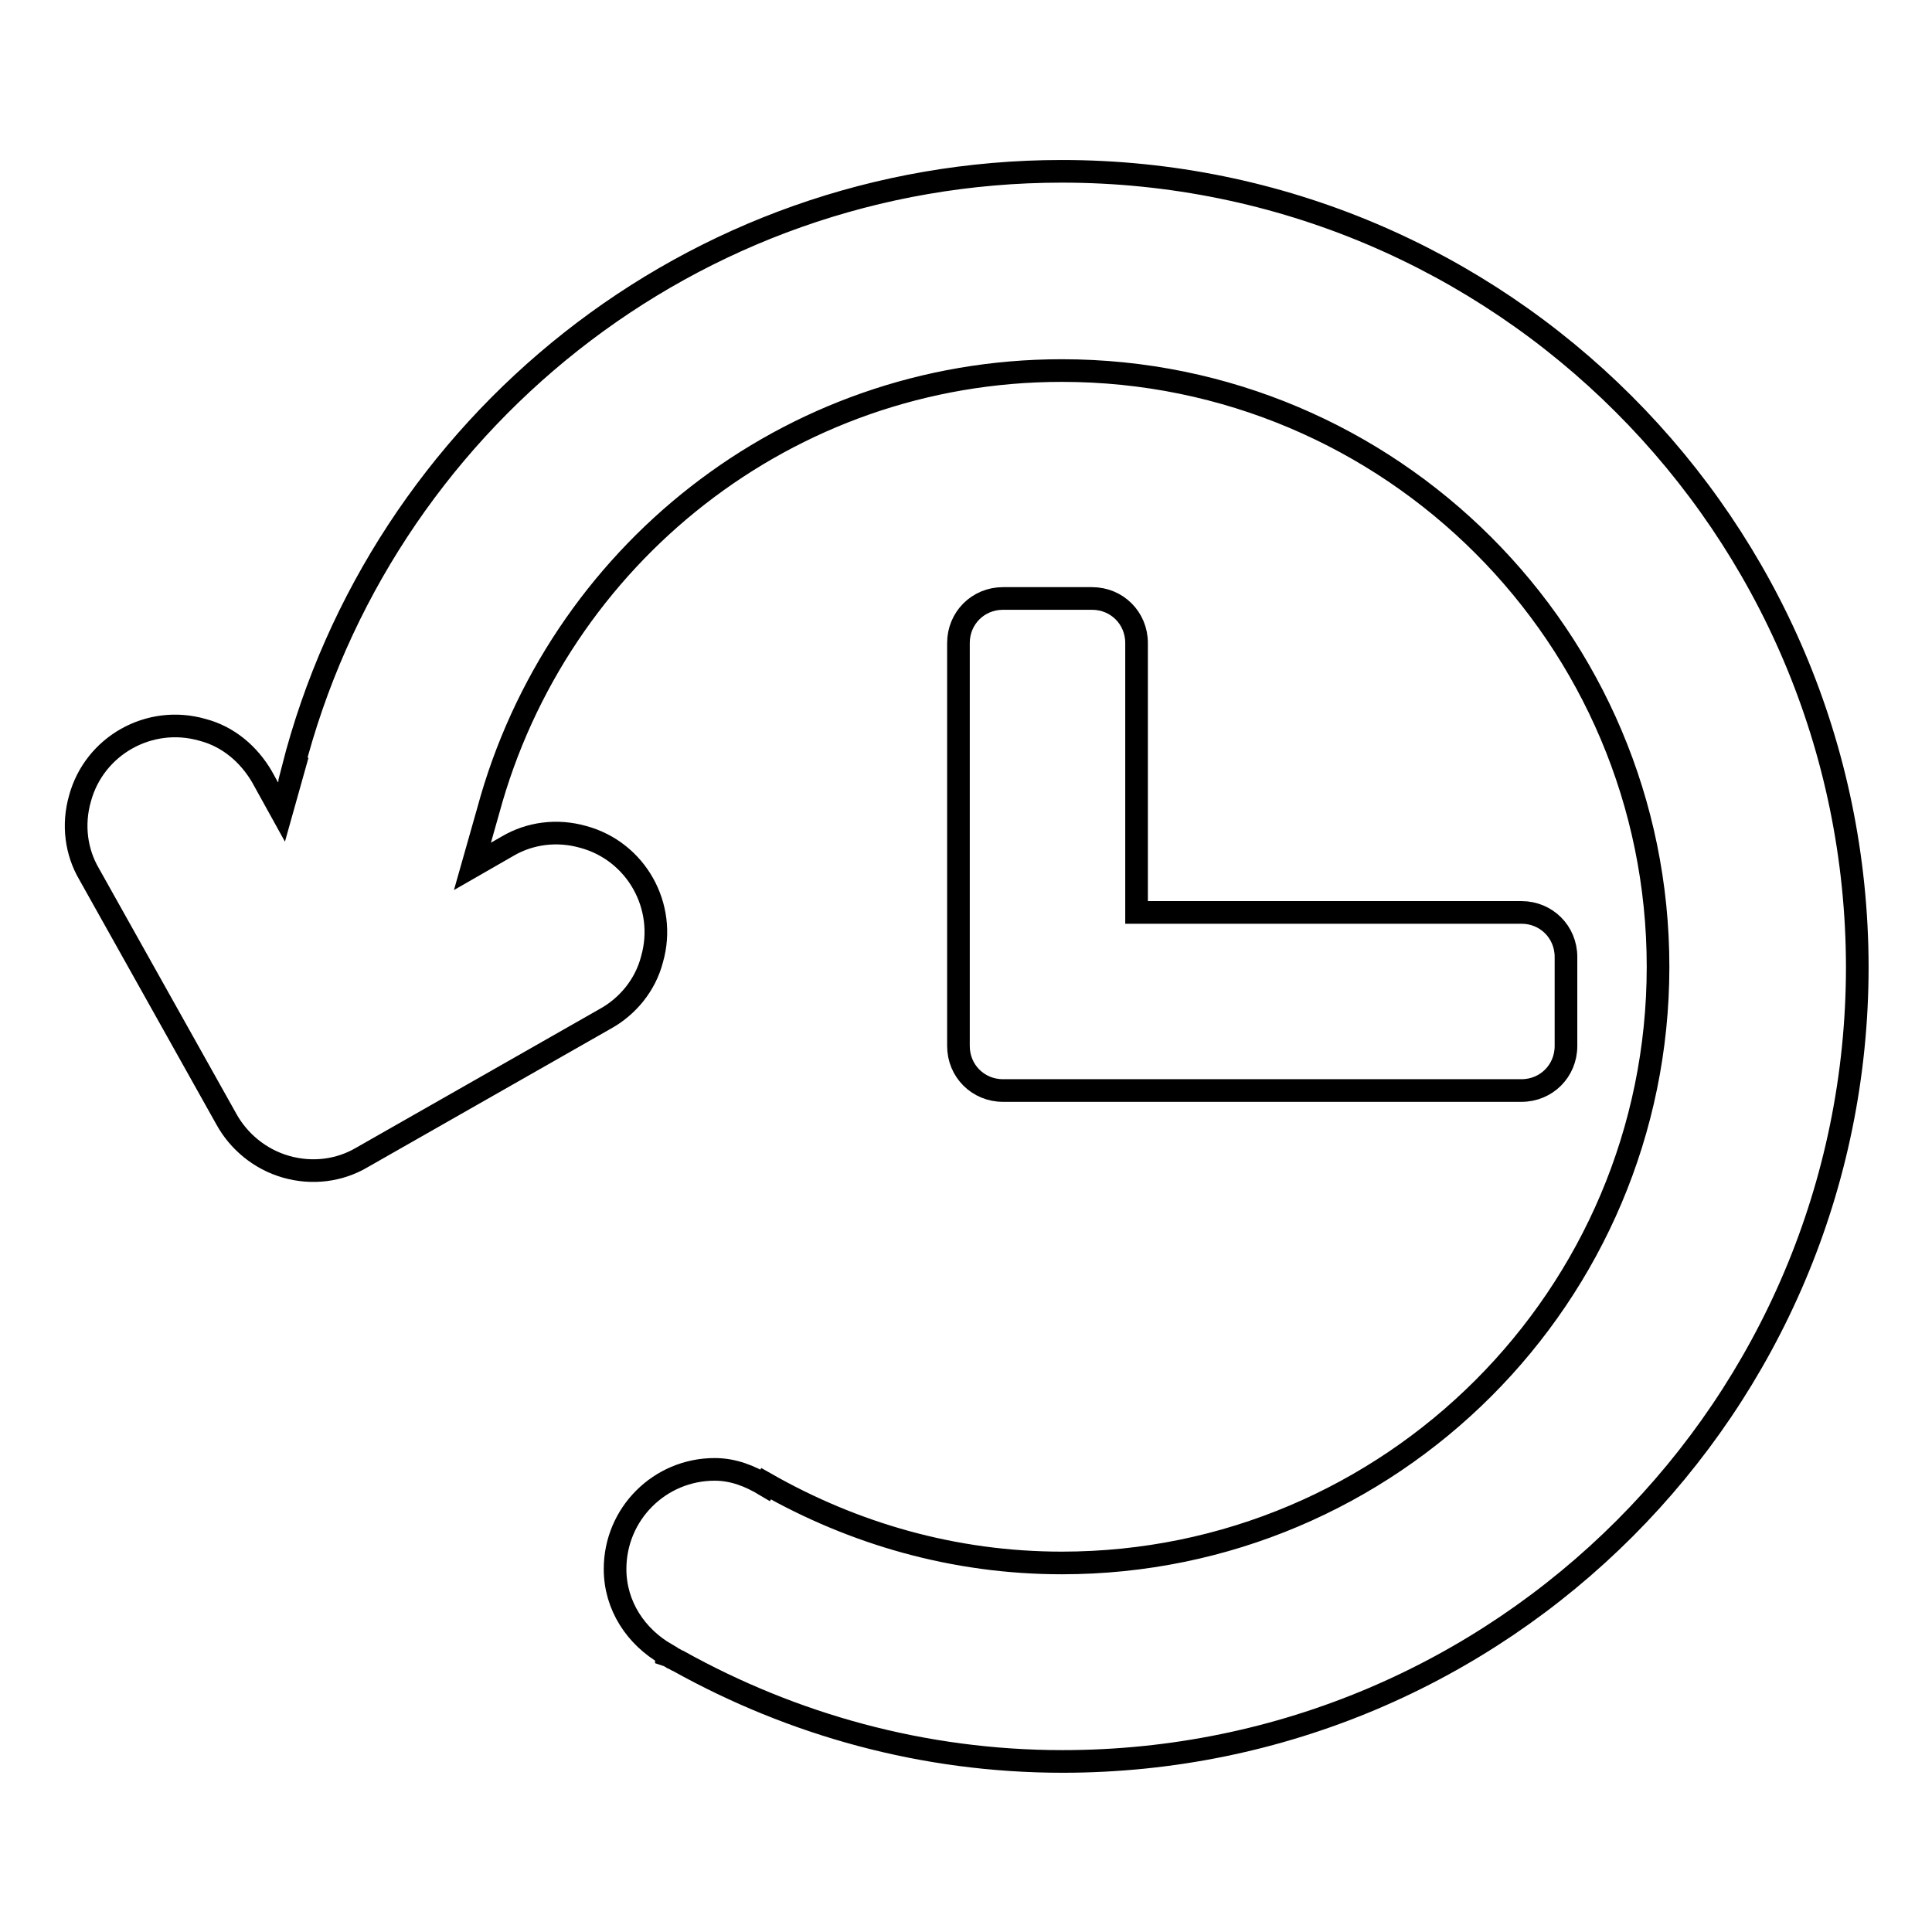 <?xml version="1.0" encoding="utf-8"?>
<!-- Svg Vector Icons : http://www.onlinewebfonts.com/icon -->
<!DOCTYPE svg PUBLIC "-//W3C//DTD SVG 1.1//EN" "http://www.w3.org/Graphics/SVG/1.1/DTD/svg11.dtd">
<svg version="1.1" xmlns="http://www.w3.org/2000/svg" xmlns:xlink="http://www.w3.org/1999/xlink" x="0px" y="0px" viewBox="0 0 256 256" enable-background="new 0 0 256 256" xml:space="preserve">
<g><g><path stroke-width="3" fill-opacity="0" stroke="#000000"  d="M140.7,22.7c-49.1,0-90.3,33.7-101.9,79.2l0.1,0l-1.6,5.7l-2.6-4.7c-1.7-2.9-4.4-5.3-7.9-6.2c-7-2-14.3,2.1-16.2,9.1c-1,3.5-0.5,7.1,1.2,10l18.2,32.5c1.6,2.9,4.4,5.3,7.9,6.3c3.5,1,7.1,0.5,10-1.2L80.2,135c2.9-1.6,5.3-4.4,6.2-7.9c2-7-2.1-14.3-9.1-16.2c-3.5-1-7.1-0.5-10,1.2l-4.7,2.7l2.1-7.4h0c9.1-33.6,39.6-58.3,76-58.3c43.6,0,79,35.4,79,79s-35.4,79-79,79c-14.3,0-27.6-3.9-39.2-10.5l-0.1,0.2c-2-1.2-4.2-2.1-6.7-2.1c-7.3,0-13.2,5.9-13.2,13.2c0,4.9,2.8,9,6.8,11.3l0,0.1c0.3,0.1,0.5,0.2,0.8,0.4c0.3,0.1,0.5,0.3,0.8,0.4c15.1,8.4,32.4,13.3,50.9,13.3c58.2,0,105.3-47.2,105.3-105.3C246,69.8,198.8,22.7,140.7,22.7z"/><path stroke-width="3" fill-opacity="0" stroke="#000000"  d="M132.9,144.5c-3.3,0-5.9-2.6-5.9-5.9V85.2c0-3.3,2.6-5.9,5.9-5.9h11.8c3.3,0,5.9,2.6,5.9,5.9v35.7h51c3.3,0,5.9,2.6,5.9,5.9v11.8c0,3.3-2.6,5.9-5.9,5.9H132.9L132.9,144.5z"/></g></g>
</svg>